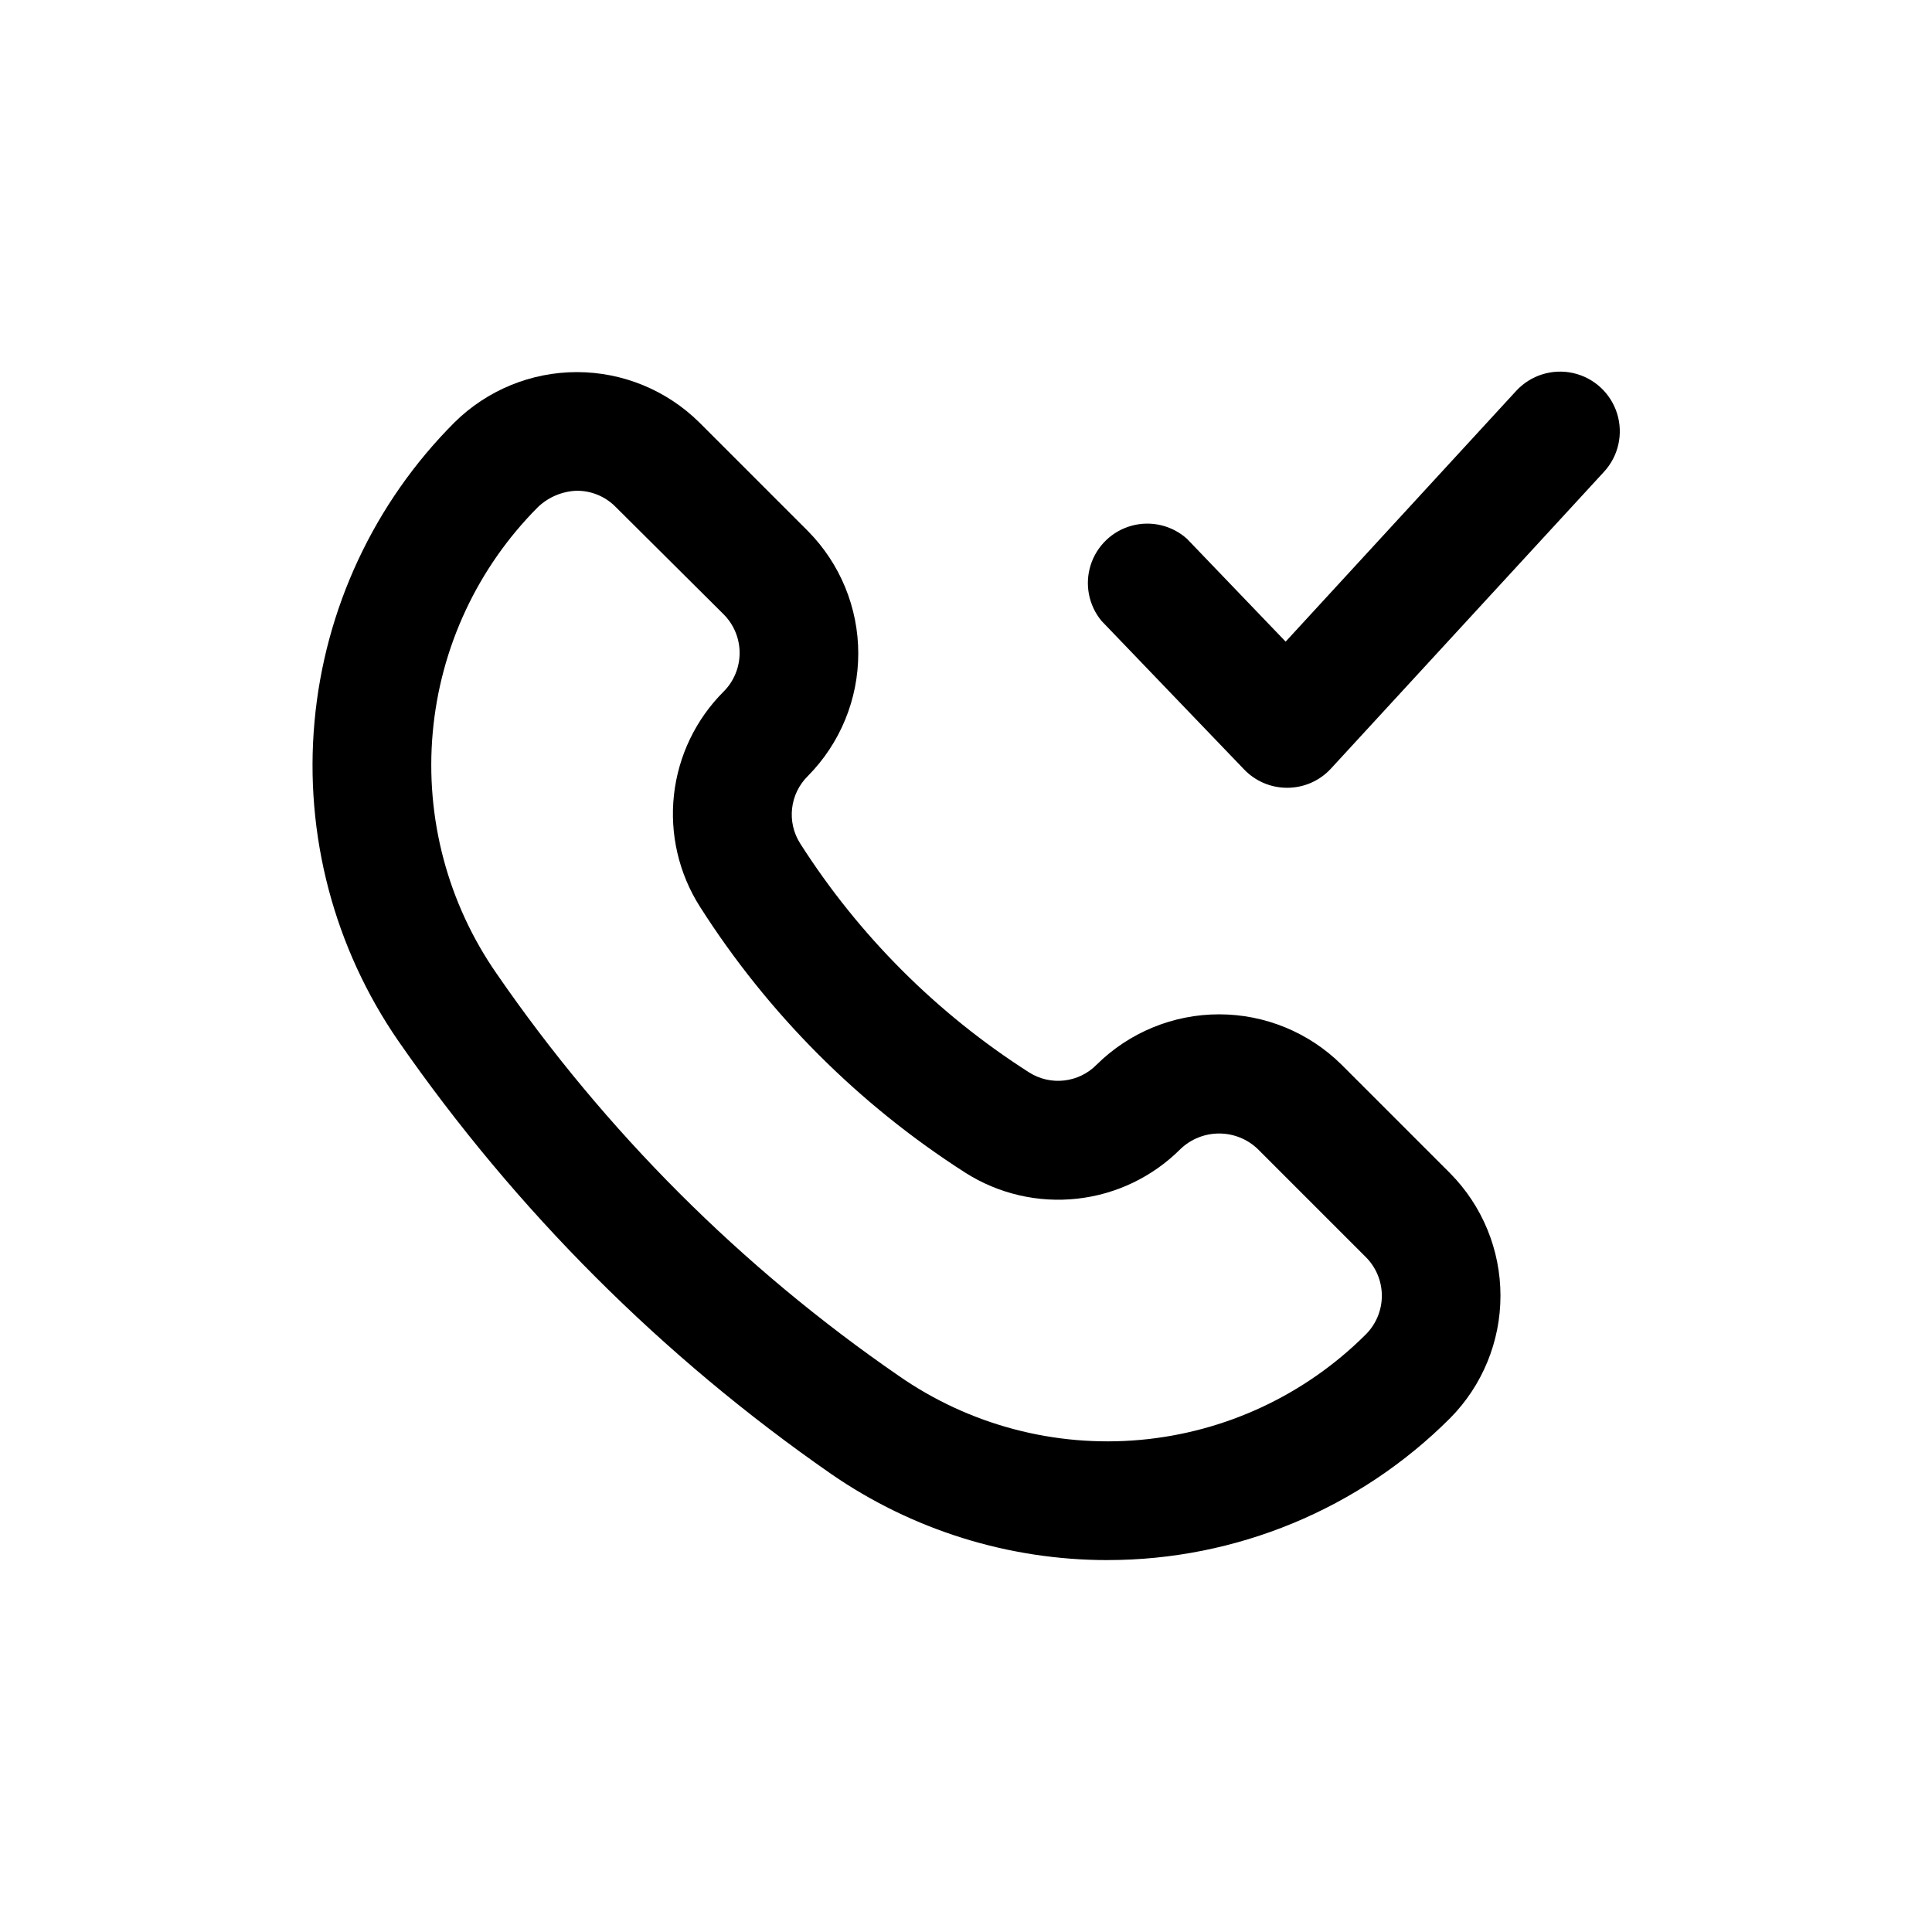 <?xml version="1.0" encoding="UTF-8"?>
<!-- Uploaded to: SVG Repo, www.svgrepo.com, Generator: SVG Repo Mixer Tools -->
<svg fill="#000000" width="800px" height="800px" version="1.1" viewBox="144 144 512 512" xmlns="http://www.w3.org/2000/svg">
 <g>
  <path d="m437.47 557.44c-26.156 0.004-51.691-7.961-73.211-22.828-44.734-31.062-83.551-69.879-114.61-114.62-17.117-24.754-25.012-54.73-22.305-84.703 2.703-29.977 15.832-58.055 37.102-79.348 8.637-8.539 20.289-13.328 32.434-13.328s23.797 4.789 32.434 13.328l28.812 28.812c8.535 8.633 13.324 20.289 13.324 32.43 0 12.145-4.789 23.797-13.324 32.434-4.844 4.746-5.699 12.234-2.047 17.949 15.555 24.371 36.242 45.055 60.613 60.613 5.715 3.652 13.203 2.797 17.949-2.047 8.633-8.535 20.289-13.324 32.43-13.324 12.145 0 23.801 4.789 32.434 13.324l28.812 28.812c8.539 8.637 13.324 20.289 13.324 32.434 0 12.145-4.785 23.797-13.324 32.434-24.082 24.105-56.766 37.645-90.844 37.625zm-140.59-283.39c-3.812 0.129-7.449 1.641-10.234 4.25-16.059 16.059-25.961 37.254-27.973 59.875-2.016 22.621 3.984 45.23 16.953 63.875 28.738 41.723 64.859 77.848 106.59 106.59 18.645 12.969 41.254 18.969 63.875 16.953 22.621-2.016 43.812-11.918 59.875-27.973 2.711-2.719 4.234-6.398 4.234-10.234 0-3.84-1.523-7.519-4.234-10.234l-28.656-28.656c-2.754-2.637-6.418-4.106-10.234-4.106-3.812 0-7.477 1.469-10.23 4.106-7.367 7.379-17.027 12.023-27.391 13.168-10.363 1.145-20.805-1.277-29.605-6.867-28.312-18.109-52.332-42.18-70.375-70.535-5.59-8.797-8.016-19.242-6.871-29.602 1.148-10.363 5.793-20.027 13.168-27.391 2.711-2.715 4.234-6.398 4.234-10.234 0-3.836-1.523-7.519-4.234-10.234l-28.652-28.496c-2.703-2.731-6.391-4.266-10.234-4.25z"/>
  <path d="m485.02 352.77c-4.285-0.016-8.379-1.777-11.336-4.879l-37.785-39.359c-3.402-4.125-4.481-9.695-2.859-14.793 1.621-5.094 5.715-9.02 10.875-10.422s10.68-0.09 14.656 3.484l26.137 27.238 61.086-66.441v0.004c3.824-4.164 9.578-5.969 15.098-4.738 5.516 1.23 9.957 5.312 11.648 10.707 1.691 5.391 0.379 11.277-3.445 15.441l-72.422 78.719c-2.969 3.203-7.129 5.027-11.496 5.039z"/>
 </g>
</svg>